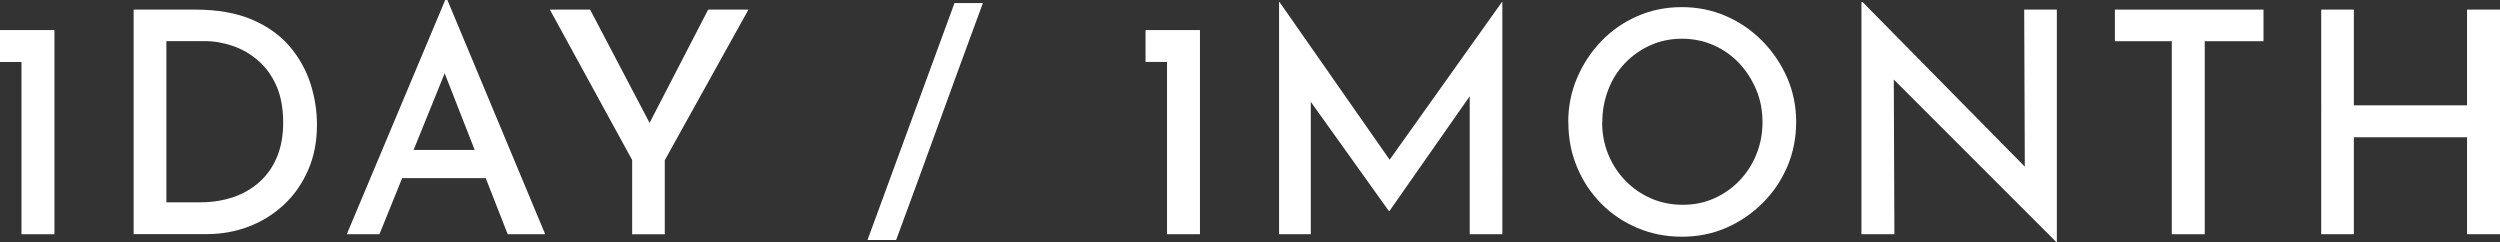<?xml version="1.0" encoding="UTF-8"?><svg id="_イヤー_2" xmlns="http://www.w3.org/2000/svg" viewBox="0 0 242.07 23.43"><rect x="0" y="0" width="242.07" height="23.43" fill="#333333" stroke="none"/><defs><style>.cls-1{fill:#fff;}</style></defs><g id="mv"><g><path class="cls-1" d="M0,2.91H5.27V22.68H2.08V6H0V2.91Z"/><path class="cls-1" d="M12.94,22.68V.93h5.99c2.14,0,3.97,.33,5.48,.97,1.51,.65,2.72,1.52,3.65,2.61,.92,1.09,1.59,2.29,2.01,3.61,.42,1.32,.62,2.64,.62,3.96,0,1.62-.28,3.08-.85,4.38-.57,1.3-1.34,2.42-2.34,3.35-.99,.93-2.13,1.64-3.42,2.13-1.29,.49-2.65,.73-4.08,.73h-7.06Zm3.16-3.09h3.28c1.17,0,2.25-.17,3.23-.51,.98-.34,1.84-.84,2.56-1.5,.72-.66,1.28-1.47,1.67-2.43,.39-.96,.58-2.05,.58-3.27,0-1.36-.21-2.54-.64-3.53s-1.01-1.81-1.76-2.46c-.74-.65-1.57-1.13-2.47-1.44-.9-.31-1.82-.47-2.75-.47h-3.69v15.6Z"/><path class="cls-1" d="M33.58,22.68L43.11,0h.21l9.47,22.68h-3.63l-6.91-17.64,2.26-1.53-7.77,19.17h-3.16Zm5.81-8.16h7.71l1.04,2.73h-9.71l.95-2.73Z"/><path class="cls-1" d="M61.22,15.51L53.24,.93h3.9l6.22,11.85-.95,.06L68.57,.93h3.9l-8.1,14.58v7.17h-3.16v-7.17Z"/><path class="cls-1" d="M95.17,.3c-1.41,3.82-2.81,7.65-4.2,11.47-1.39,3.83-2.79,7.66-4.2,11.47h-2.77c1.41-3.82,2.81-7.64,4.21-11.47,1.4-3.83,2.8-7.65,4.21-11.47h2.74Z"/><path class="cls-1" d="M110.92,2.91h5.27V22.68h-3.19V6h-2.08V2.91Z"/><path class="cls-1" d="M123.85,22.68V.18h.03l11.46,16.41-1.37-.3L145.44,.18h.03V22.68h-3.16V7.44l.18,1.62-7.95,11.37h-.06l-8.13-11.37,.57-1.5v15.12h-3.07Z"/><path class="cls-1" d="M151.85,11.82c0-1.5,.28-2.92,.85-4.26,.57-1.34,1.35-2.53,2.35-3.57,1-1.04,2.17-1.85,3.5-2.43,1.33-.58,2.76-.87,4.29-.87s2.96,.29,4.29,.87c1.33,.58,2.51,1.39,3.53,2.43,1.02,1.04,1.82,2.23,2.4,3.57,.58,1.34,.86,2.76,.86,4.26s-.29,2.98-.86,4.32c-.58,1.34-1.38,2.52-2.41,3.54s-2.21,1.82-3.53,2.39-2.75,.85-4.27,.85-2.96-.28-4.29-.84c-1.33-.56-2.5-1.34-3.5-2.35-1-1.01-1.79-2.18-2.35-3.53-.57-1.34-.85-2.8-.85-4.38Zm3.28,0c0,1.12,.2,2.17,.6,3.14,.4,.97,.95,1.82,1.67,2.55,.71,.73,1.54,1.3,2.49,1.71,.94,.41,1.96,.61,3.05,.61s2.07-.2,3.01-.61c.93-.41,1.75-.98,2.46-1.71,.7-.73,1.26-1.58,1.65-2.55,.4-.97,.6-2.01,.6-3.14s-.2-2.16-.61-3.14c-.41-.97-.96-1.82-1.65-2.56-.7-.74-1.52-1.32-2.47-1.74-.95-.42-1.98-.63-3.07-.63s-2.11,.21-3.05,.63c-.94,.42-1.77,1-2.47,1.74-.71,.74-1.25,1.6-1.62,2.58-.38,.98-.57,2.02-.57,3.12Z"/><path class="cls-1" d="M199.1,23.43l-16.65-16.65,.92,.33,.06,15.57h-3.19V.21h.12l16.41,16.65-.71-.18-.06-15.75h3.16V23.43h-.06Z"/><path class="cls-1" d="M204.79,.93h14.38V3.99h-5.69V22.68h-3.19V3.99h-5.51V.93Z"/><path class="cls-1" d="M242.07,.93V22.68h-3.19V13.29h-10.96v9.39h-3.16V.93h3.16V10.2h10.96V.93h3.19Z"/></g></g></svg>